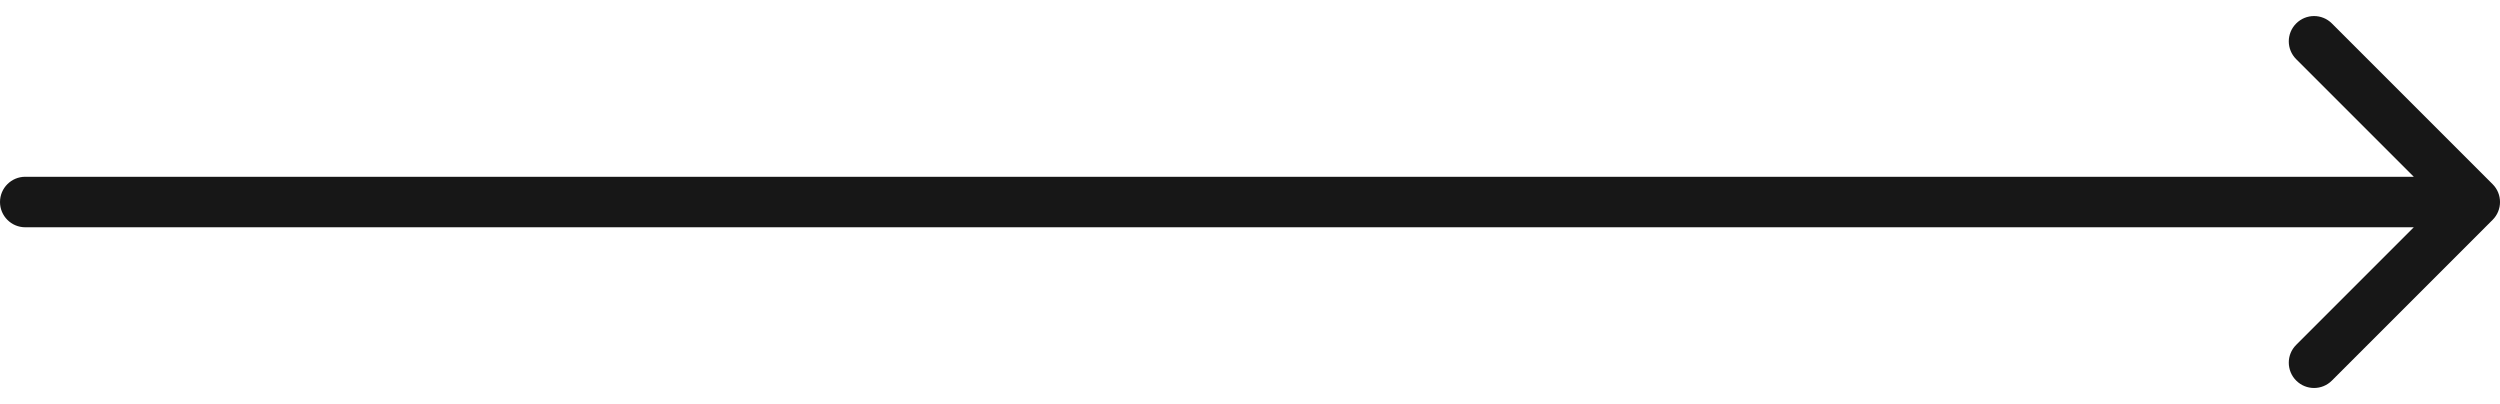 <?xml version="1.0" encoding="UTF-8"?> <svg xmlns="http://www.w3.org/2000/svg" width="99" height="16" viewBox="0 0 99 16" fill="none"> <path d="M1 7C0.448 7 0 7.448 0 8C0 8.552 0.448 9 1 9V7ZM98.707 8.707C99.098 8.317 99.098 7.683 98.707 7.293L92.343 0.929C91.953 0.538 91.32 0.538 90.929 0.929C90.538 1.319 90.538 1.953 90.929 2.343L96.586 8L90.929 13.657C90.538 14.047 90.538 14.681 90.929 15.071C91.32 15.462 91.953 15.462 92.343 15.071L98.707 8.707ZM1 9H98V7H1V9Z" fill="#171717"></path> </svg> 